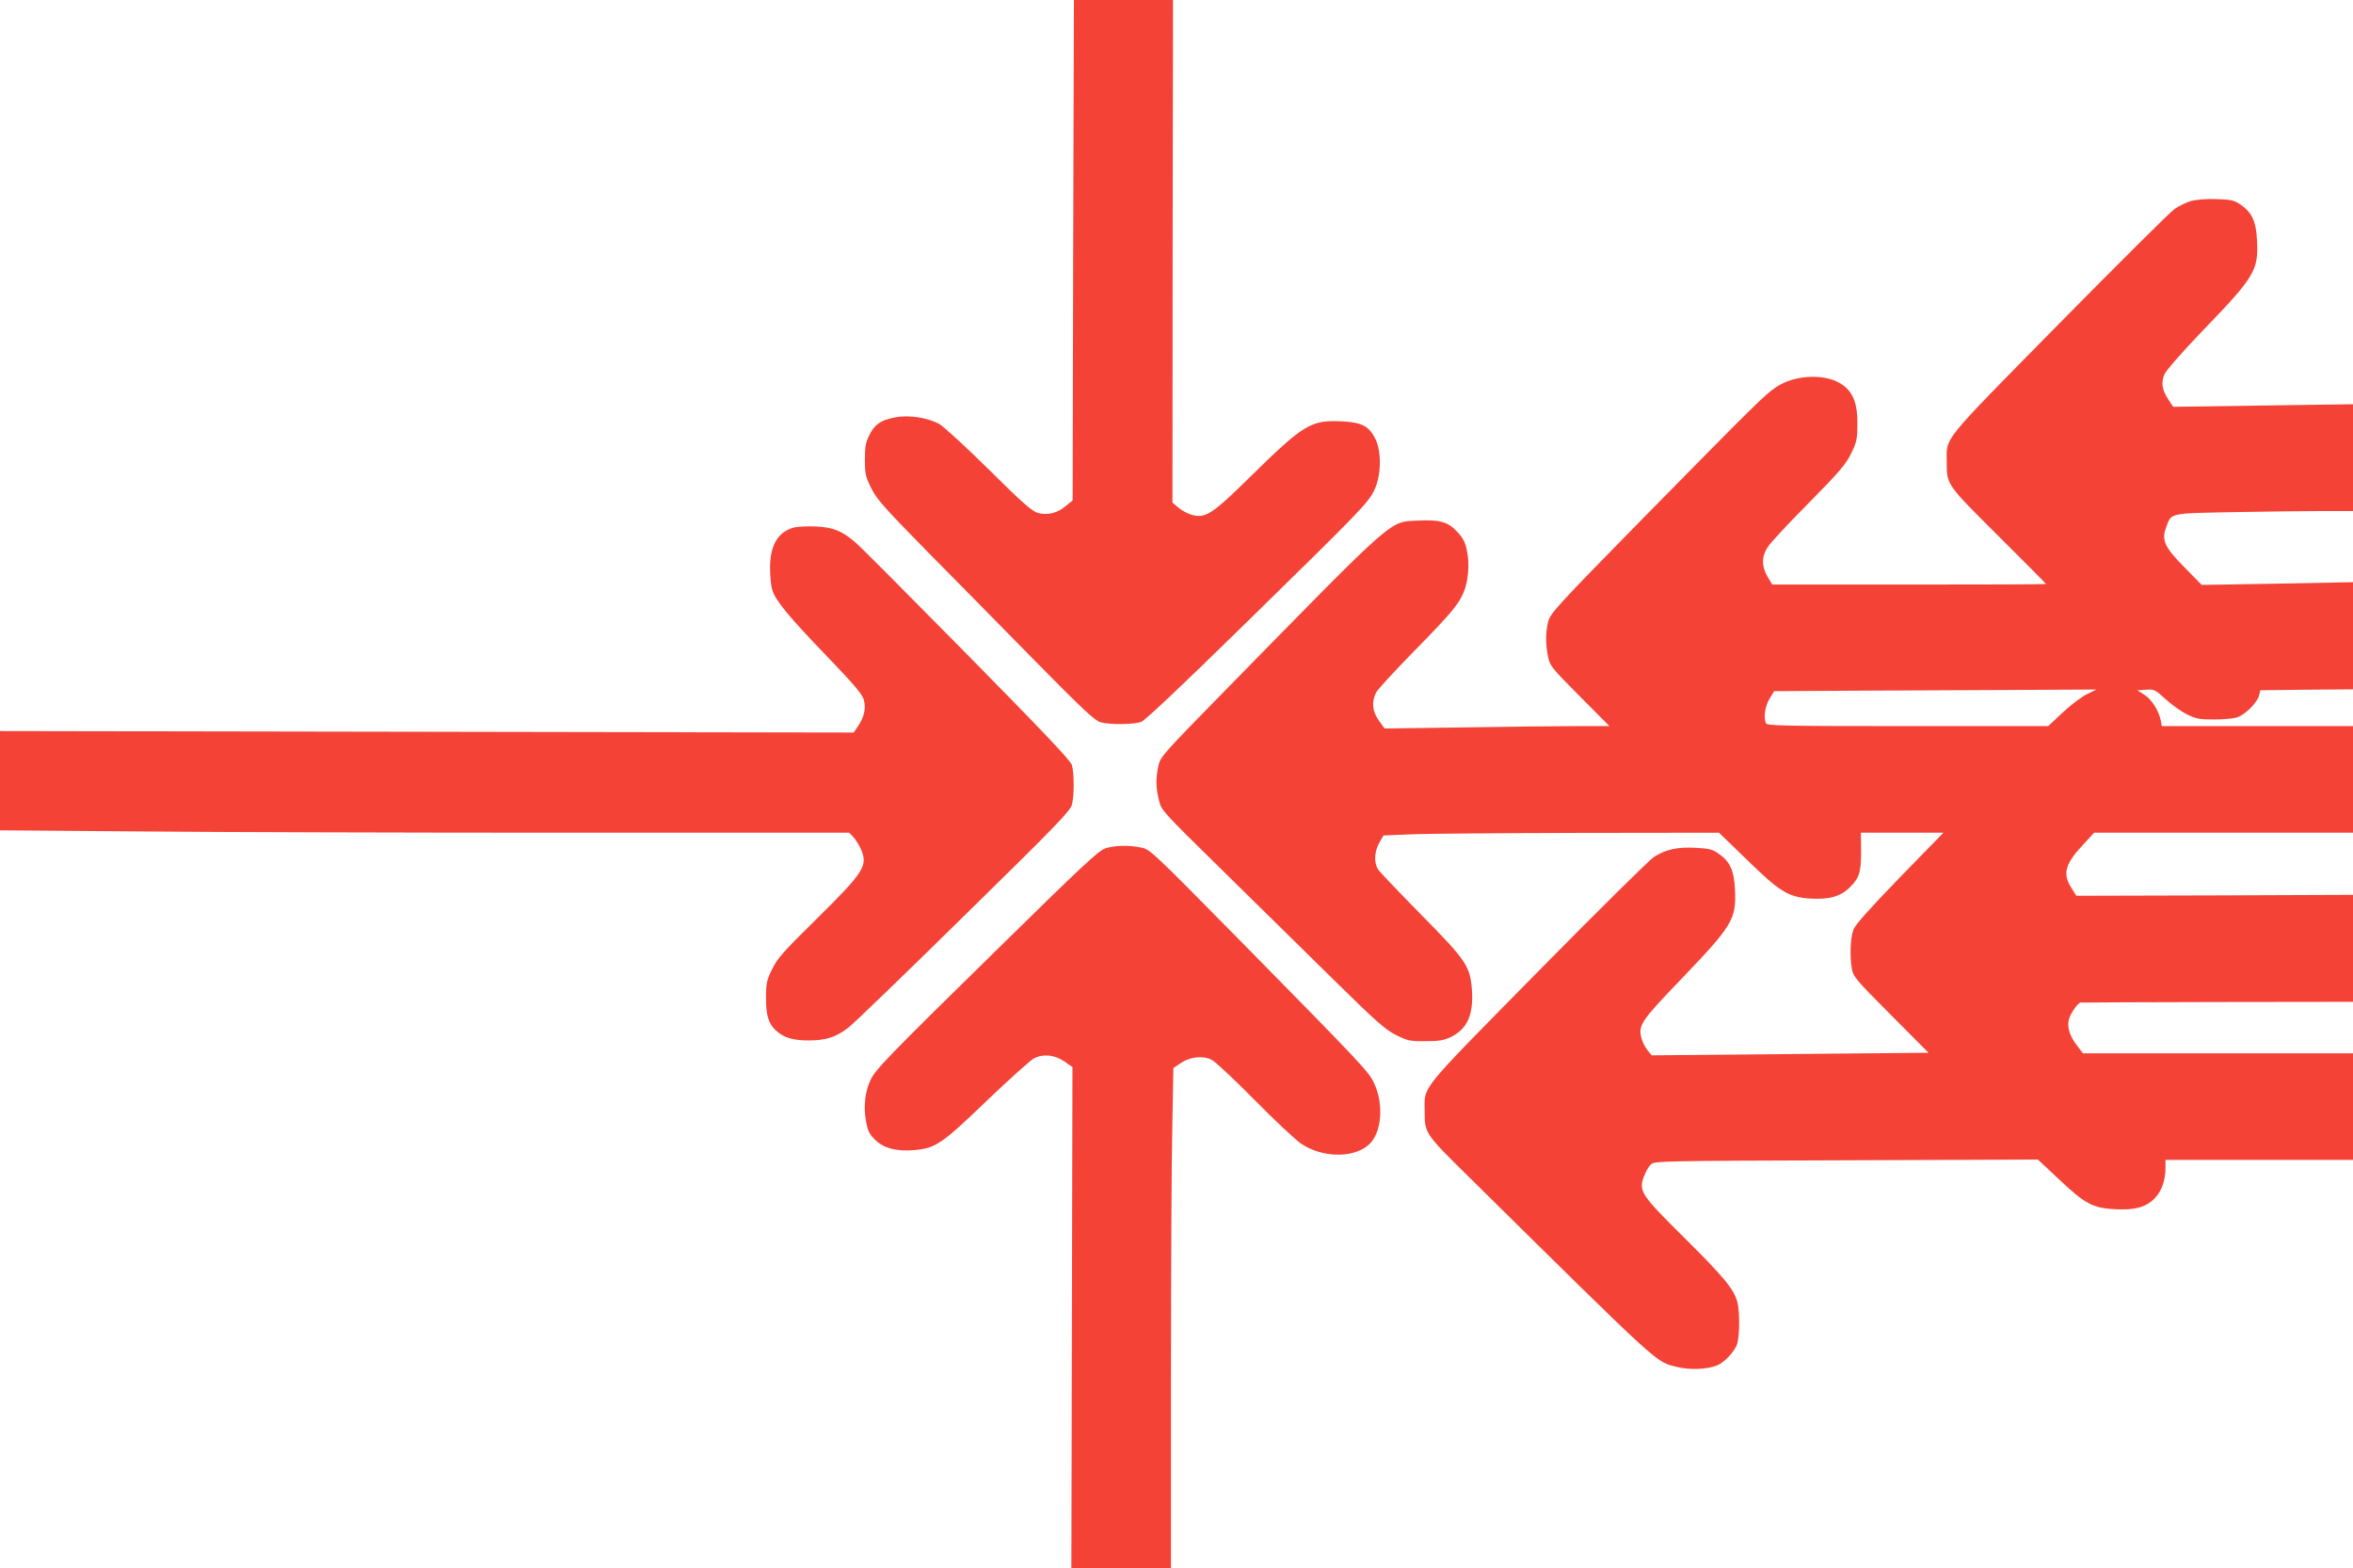 <?xml version="1.0" standalone="no"?>
<!DOCTYPE svg PUBLIC "-//W3C//DTD SVG 20010904//EN"
 "http://www.w3.org/TR/2001/REC-SVG-20010904/DTD/svg10.dtd">
<svg version="1.0" xmlns="http://www.w3.org/2000/svg"
 width="1280pt" height="853pt" viewBox="0 0 1280 853"
 preserveAspectRatio="xMidYMid meet">
<g transform="translate(0,853) scale(0.1,-0.1)"
fill="#f44336" stroke="none">
<path d="M5838 7169 l-3 -1361 -35 -29 c-48 -41 -103 -54 -155 -39 -32 10 -85
56 -265 235 -124 122 -245 234 -270 248 -60 34 -164 51 -237 37 -79 -14 -114
-37 -143 -95 -21 -42 -25 -64 -25 -135 0 -77 3 -92 34 -155 30 -61 69 -104
300 -340 147 -148 411 -417 588 -597 265 -269 328 -328 360 -337 50 -14 179
-13 221 2 21 8 212 188 548 517 656 642 689 676 722 748 36 79 38 204 4 274
-34 70 -75 91 -184 96 -166 8 -206 -16 -493 -298 -211 -208 -247 -231 -321
-211 -22 6 -54 23 -73 39 l-33 28 1 1367 2 1367 -270 0 -269 0 -4 -1361z"/>
<path d="M11920 7437 c-25 -7 -66 -27 -91 -44 -25 -18 -309 -300 -631 -627
-650 -661 -608 -609 -608 -752 0 -121 -2 -118 281 -400 143 -142 259 -259 259
-261 0 -2 -335 -3 -745 -3 l-744 0 -26 43 c-33 58 -33 110 2 162 14 22 104
119 199 215 200 203 228 235 262 310 22 46 26 70 26 145 1 106 -22 167 -76
208 -85 66 -258 62 -363 -7 -64 -42 -106 -84 -721 -709 -466 -475 -510 -523
-521 -565 -16 -58 -16 -125 -2 -194 10 -50 19 -61 172 -215 l162 -163 -176 0
c-97 0 -372 -3 -611 -7 l-436 -6 -31 43 c-36 50 -41 102 -15 153 10 18 99 115
199 217 206 210 246 258 275 323 27 61 36 157 20 231 -9 45 -21 69 -52 102
-51 55 -94 68 -214 62 -160 -9 -105 40 -1063 -938 -330 -337 -339 -347 -350
-398 -14 -69 -14 -114 3 -183 13 -57 14 -58 342 -380 181 -178 453 -446 605
-595 239 -235 284 -275 344 -305 63 -31 76 -34 159 -33 75 0 100 4 139 23 89
43 124 123 114 258 -10 127 -30 158 -277 408 -119 121 -224 231 -233 245 -24
35 -21 97 6 145 l23 40 144 6 c80 4 491 7 913 8 l768 1 153 -148 c178 -174
225 -202 341 -210 107 -7 169 11 221 64 50 50 59 82 58 207 l-1 87 225 0 224
0 -239 -245 c-165 -171 -242 -257 -251 -283 -16 -44 -20 -138 -9 -207 8 -48
15 -57 213 -256 l205 -206 -753 -7 -753 -7 -23 28 c-12 15 -27 44 -32 63 -20
72 -4 95 213 321 282 294 303 328 295 490 -5 102 -26 151 -86 193 -36 26 -53
30 -127 34 -101 5 -162 -8 -228 -50 -26 -17 -312 -300 -636 -629 -653 -664
-611 -612 -611 -755 0 -119 1 -121 239 -355 1064 -1050 1015 -1005 1133 -1035
65 -17 161 -14 216 7 42 16 101 79 113 121 13 50 13 175 0 225 -19 70 -72 135
-287 348 -240 238 -252 256 -220 338 9 25 26 53 37 63 20 18 61 19 1063 22
l1042 4 113 -106 c141 -134 186 -158 304 -164 111 -6 169 10 217 58 39 39 60
98 60 169 l0 41 510 0 510 0 0 290 0 290 -735 0 -734 0 -35 46 c-37 48 -52 98
-42 137 8 32 49 92 64 93 7 1 343 2 747 3 l735 1 0 291 0 291 -752 -3 -753 -2
-27 43 c-49 77 -34 130 62 233 l62 67 704 0 704 0 0 290 0 290 -520 0 -520 0
-5 28 c-11 55 -50 117 -89 142 l-39 25 47 3 c45 3 50 0 106 -51 33 -30 85 -68
117 -83 50 -25 69 -28 148 -28 49 0 106 5 126 12 44 15 107 79 118 118 l7 29
252 3 252 2 0 292 0 291 -411 -8 -412 -7 -92 94 c-111 112 -128 150 -101 221
29 78 14 74 366 81 173 3 390 6 483 6 l167 0 0 291 0 290 -489 -7 -489 -7 -26
39 c-35 53 -41 92 -22 137 9 22 96 121 213 243 278 288 299 323 291 485 -5
103 -26 151 -87 194 -38 26 -50 29 -134 32 -53 2 -111 -3 -137 -10z m-567
-2683 c-29 -14 -88 -59 -132 -100 l-79 -74 -765 0 c-688 0 -765 2 -771 16 -13
34 -5 89 19 131 l26 43 502 3 c276 1 671 3 877 4 l375 2 -52 -25z"/>
<path d="M4321 5661 c-88 -23 -132 -96 -132 -219 0 -44 5 -99 12 -121 17 -58
90 -146 301 -365 146 -152 189 -203 197 -233 13 -46 2 -94 -32 -144 l-23 -34
-2322 4 -2322 4 0 -270 0 -270 758 -6 c416 -4 1455 -7 2309 -7 l1552 0 22 -22
c12 -13 30 -41 40 -63 43 -93 22 -126 -235 -380 -185 -182 -218 -219 -246
-278 -29 -58 -33 -78 -33 -150 -1 -95 12 -143 51 -180 43 -41 93 -57 180 -57
95 0 148 17 216 69 28 21 311 294 628 606 503 493 579 572 589 607 13 49 13
171 0 216 -7 25 -158 183 -568 600 -307 311 -580 586 -607 609 -75 65 -124 85
-219 89 -45 2 -97 -1 -116 -5z"/>
<path d="M6013 3915 c-36 -11 -130 -99 -605 -566 -575 -564 -646 -637 -673
-695 -29 -61 -38 -143 -25 -218 10 -58 18 -74 50 -106 47 -47 121 -66 219 -56
111 10 148 36 388 267 120 115 236 219 257 231 52 27 114 20 169 -18 l41 -29
-3 -1363 -3 -1362 271 0 271 0 0 1028 c0 566 3 1178 7 1360 l6 332 39 26 c50
35 122 43 169 19 19 -9 124 -108 234 -219 110 -112 225 -219 255 -239 115 -76
283 -78 365 -5 70 61 85 216 31 333 -29 64 -55 92 -724 772 -482 489 -495 502
-543 512 -66 14 -144 13 -196 -4z"/>
</g>
</svg>
